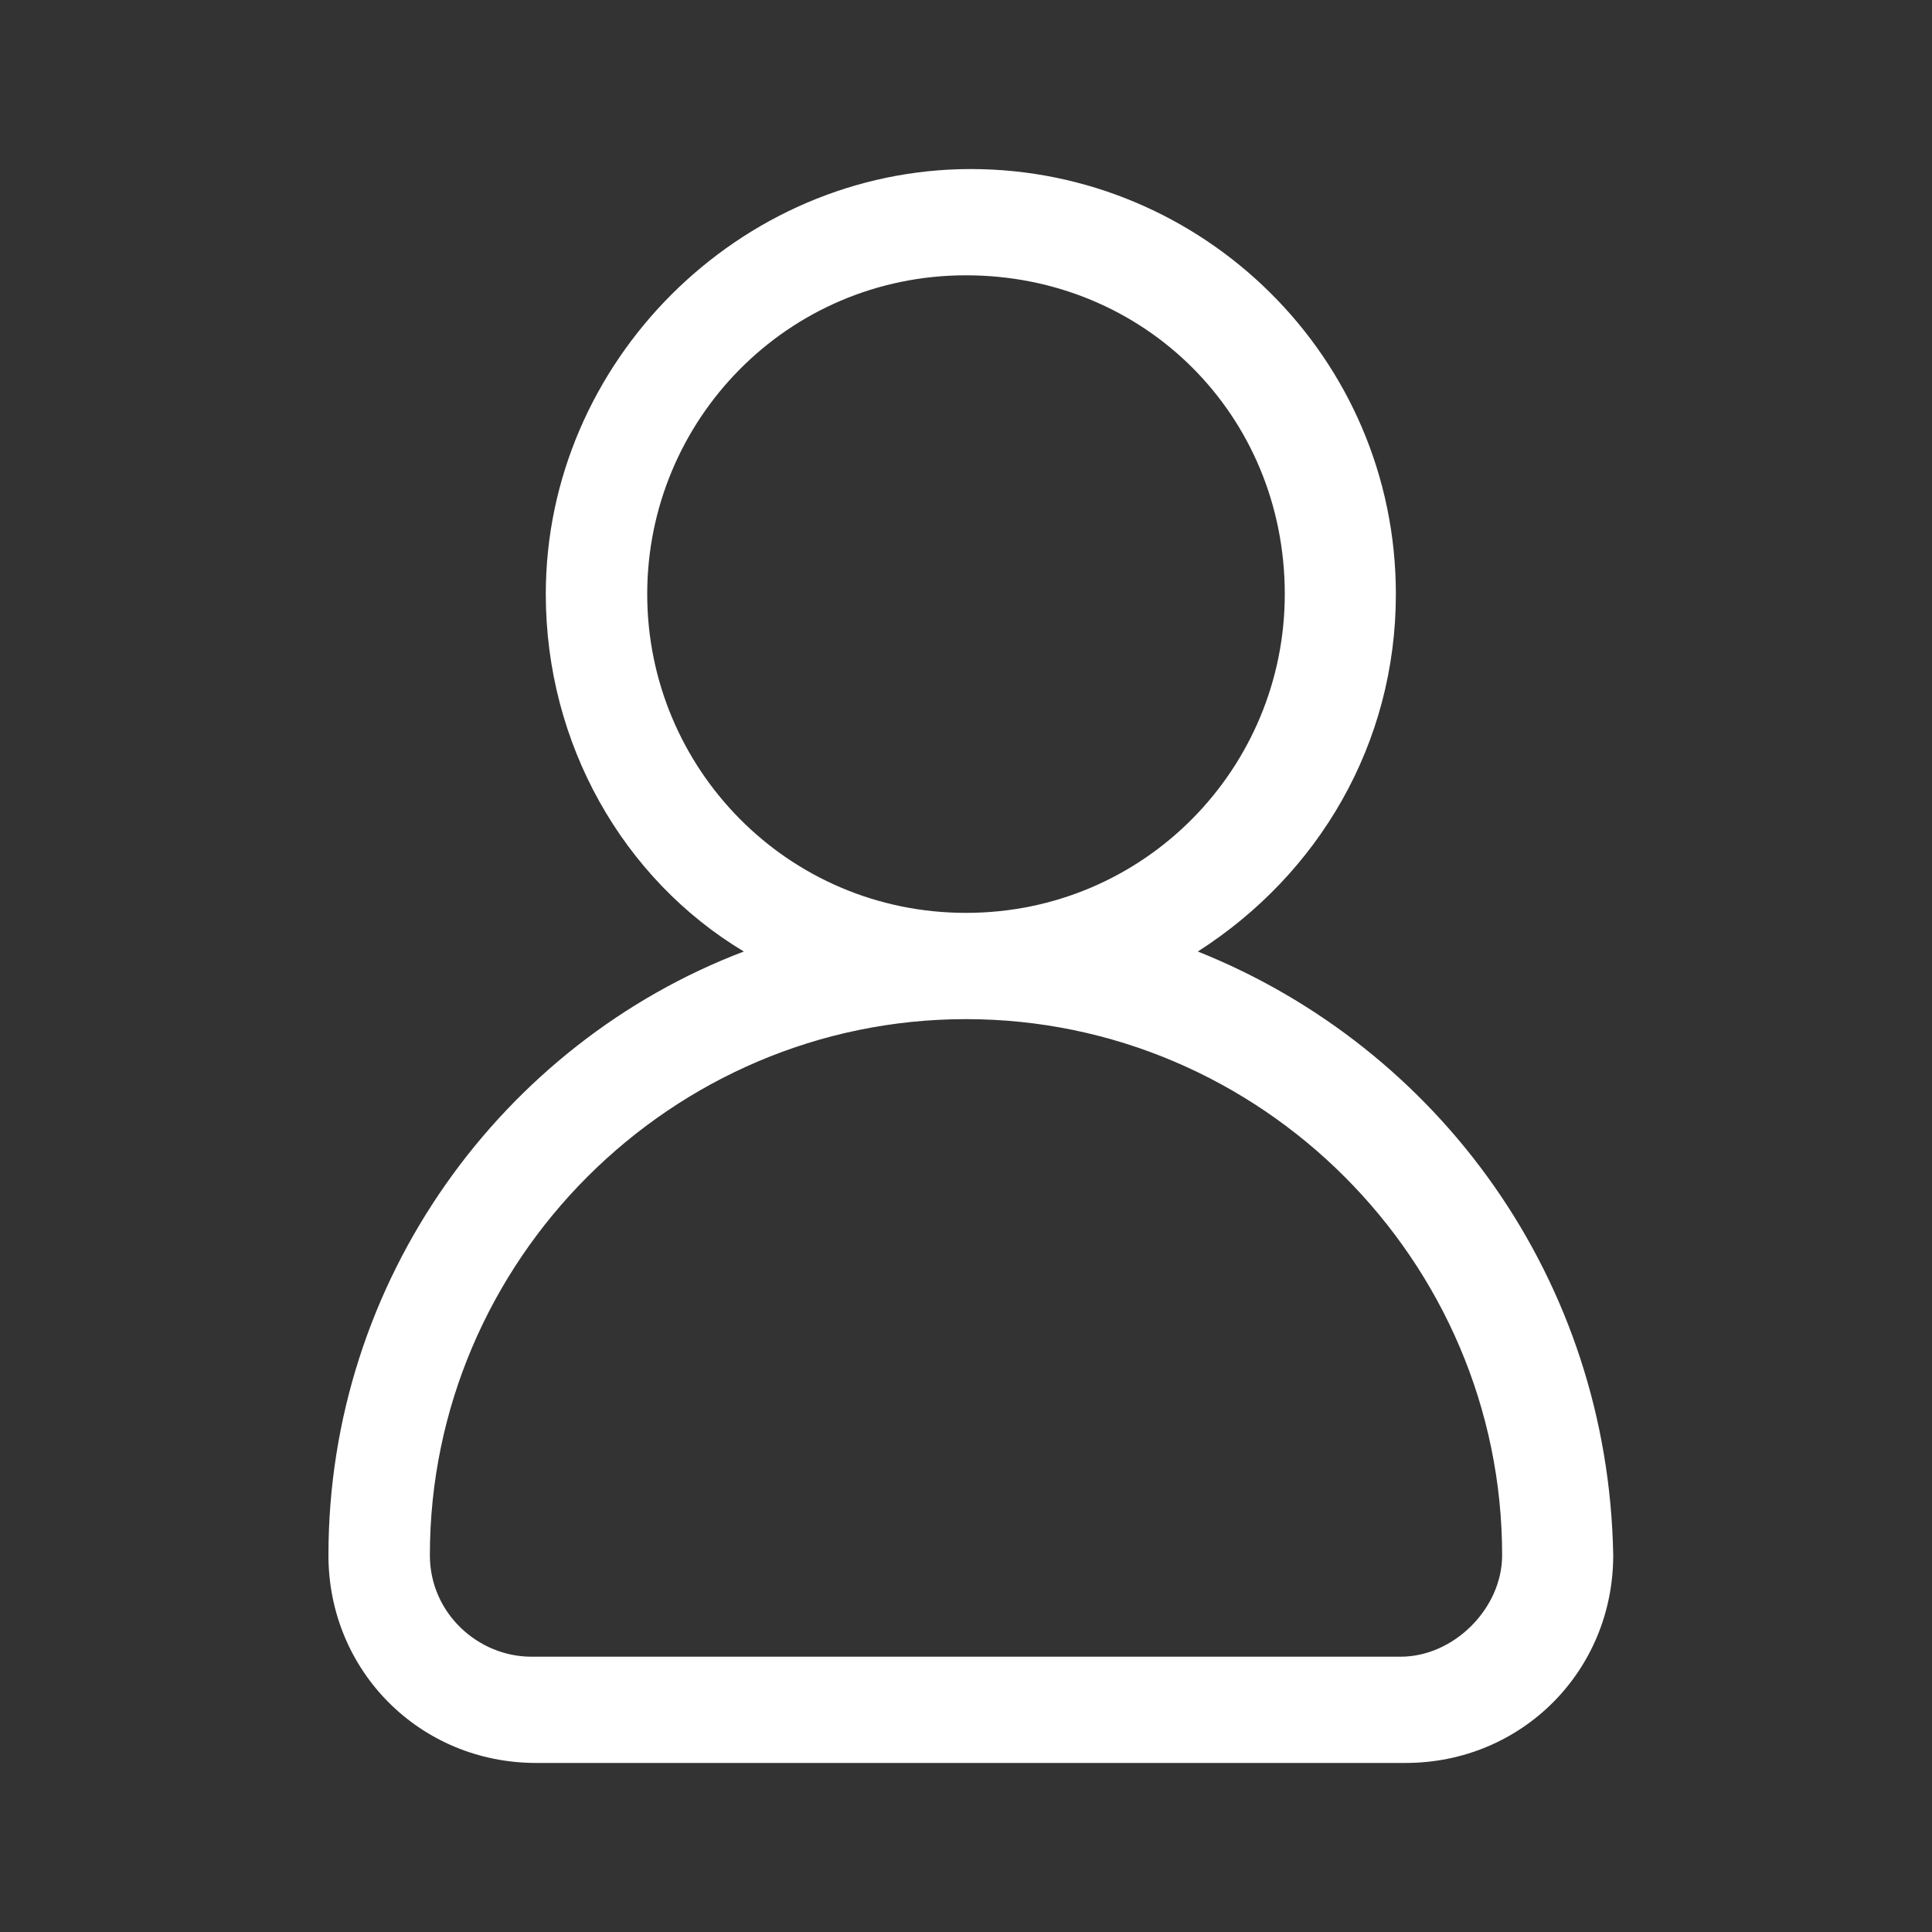 <?xml version="1.0" encoding="utf-8"?>
<!-- Generator: Adobe Illustrator 24.0.2, SVG Export Plug-In . SVG Version: 6.00 Build 0)  -->
<svg version="1.1" id="Capa_1" xmlns="http://www.w3.org/2000/svg" xmlns:xlink="http://www.w3.org/1999/xlink" x="0px" y="0px"
	 viewBox="0 0 40 40" style="enable-background:new 0 0 40 40;" xml:space="preserve">
<rect x="0" y="0" width="40" height="40" fill="#333333" stroke="none"/>
<style type="text/css">
	.st0{fill:#FFFFFF;}
</style>
<path class="st0" d="M24.8,19.7c2.5-1.6,4.1-4.3,4.1-7.4c0-4.9-4-8.8-8.8-8.8s-8.8,4-8.8,8.8c0,3.1,1.6,5.9,4.1,7.4
	c-5,1.9-8.6,6.8-8.6,12.5c0,2.4,1.9,4.3,4.3,4.3h18c2.4,0,4.3-1.9,4.3-4.3C33.3,26.5,29.8,21.7,24.8,19.7z M13.4,12.3
	c0-3.6,2.9-6.6,6.6-6.6s6.6,2.9,6.6,6.6c0,3.6-2.9,6.6-6.6,6.6S13.4,15.9,13.4,12.3z M29,34.3H11c-1.1,0-2.1-0.9-2.1-2.1
	c0-6.1,5-11.1,11.1-11.1c6.1,0,11.1,5,11.1,11.1C31.1,33.3,30.1,34.3,29,34.3z"/>
</svg>
